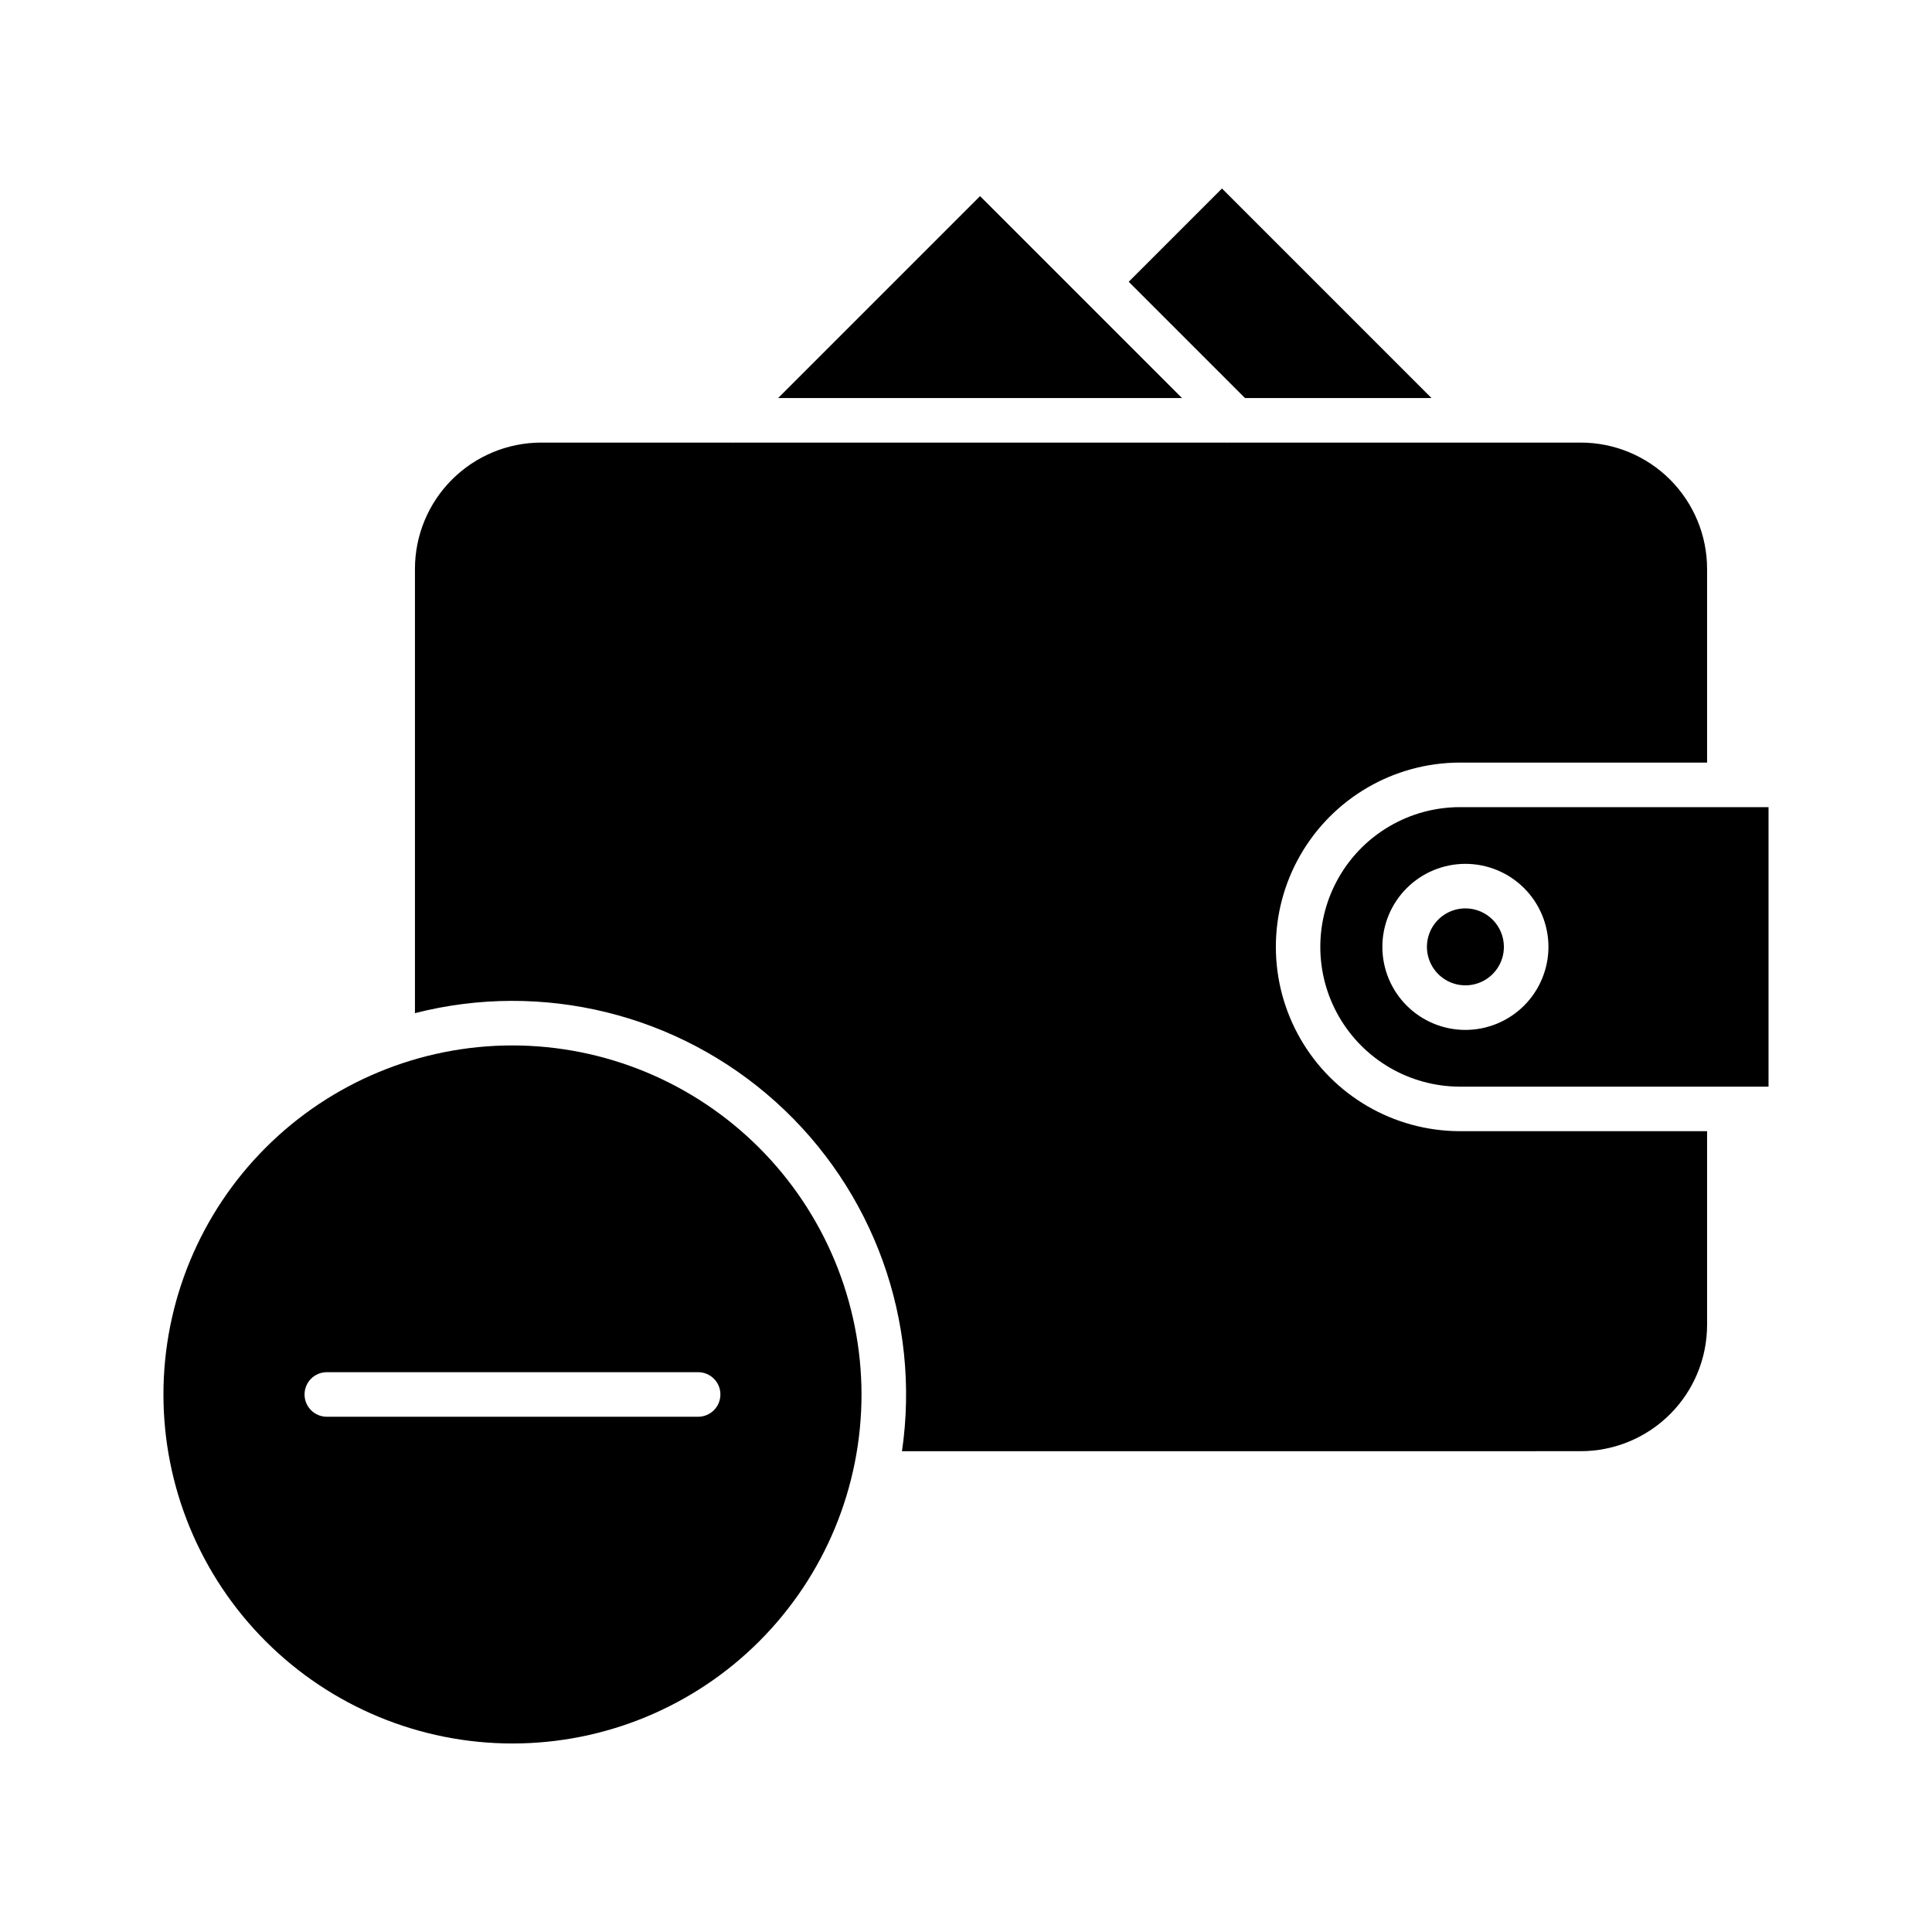 <?xml version="1.0" encoding="UTF-8"?>
<!-- Uploaded to: ICON Repo, www.svgrepo.com, Generator: ICON Repo Mixer Tools -->
<svg fill="#000000" width="800px" height="800px" version="1.1" viewBox="144 144 512 512" xmlns="http://www.w3.org/2000/svg">
 <g>
  <path d="m562.94 528.58c8.867-0.012 17.371-3.539 23.645-9.809 6.273-6.273 9.801-14.777 9.812-23.648v-51.348h-65.656c-17.398-0.078-33.441-9.402-42.117-24.484-8.676-15.078-8.676-33.637 0-48.715 8.676-15.078 24.719-24.406 42.117-24.484h65.656v-51.348c-0.012-8.867-3.539-17.371-9.812-23.645-6.273-6.273-14.777-9.801-23.645-9.809h-93.711l-0.09 0.09-0.09-0.09h-130.63l-0.09 0.09-0.094-0.09h-50.816c-8.867 0.008-17.371 3.535-23.645 9.809-6.273 6.273-9.801 14.777-9.809 23.645v117.75c33.793-8.641 69.668 0.18 95.602 23.504 25.934 23.328 38.492 58.07 33.469 92.586z"/>
  <path d="m350.22 249.48h107.01l-53.504-53.508z"/>
  <path d="m443.12 218.67 30.812 30.812h49.426l-55.523-55.527z"/>
  <path d="m279.81 421.05c-24.531 0-48.055 9.746-65.402 27.094-17.348 17.344-27.094 40.871-27.094 65.402 0 24.535 9.746 48.059 27.094 65.406 17.348 17.348 40.871 27.09 65.402 27.09 24.535 0 48.059-9.742 65.406-27.09 17.348-17.348 27.094-40.871 27.094-65.406-0.031-24.52-9.785-48.031-27.125-65.371-17.34-17.344-40.852-27.098-65.375-27.125zm49.199 98.398h-98.398v0.004c-3.262 0-5.902-2.644-5.902-5.906 0-3.258 2.641-5.902 5.902-5.902h98.402c3.258 0 5.902 2.644 5.902 5.902 0 3.262-2.644 5.906-5.902 5.906z"/>
  <path d="m612.68 357.9h-81.941c-13.188 0.066-25.34 7.141-31.914 18.57-6.574 11.434-6.574 25.496 0 36.926 6.574 11.43 18.727 18.504 31.914 18.574h81.941zm-80.332 59.039c-5.836 0-11.434-2.316-15.562-6.445-4.125-4.125-6.445-9.723-6.445-15.562 0-5.836 2.32-11.434 6.449-15.559 4.125-4.129 9.723-6.445 15.559-6.445 5.836 0 11.434 2.32 15.562 6.445 4.125 4.129 6.445 9.727 6.445 15.562-0.008 5.832-2.328 11.426-6.453 15.555-4.129 4.125-9.723 6.445-15.555 6.449z"/>
  <path d="m532.35 384.73c-4.125 0-7.844 2.484-9.422 6.297-1.578 3.809-0.707 8.195 2.211 11.113 2.914 2.918 7.301 3.789 11.113 2.211 3.809-1.578 6.297-5.297 6.297-9.422-0.008-5.629-4.57-10.191-10.199-10.199z"/>
 </g>
</svg>